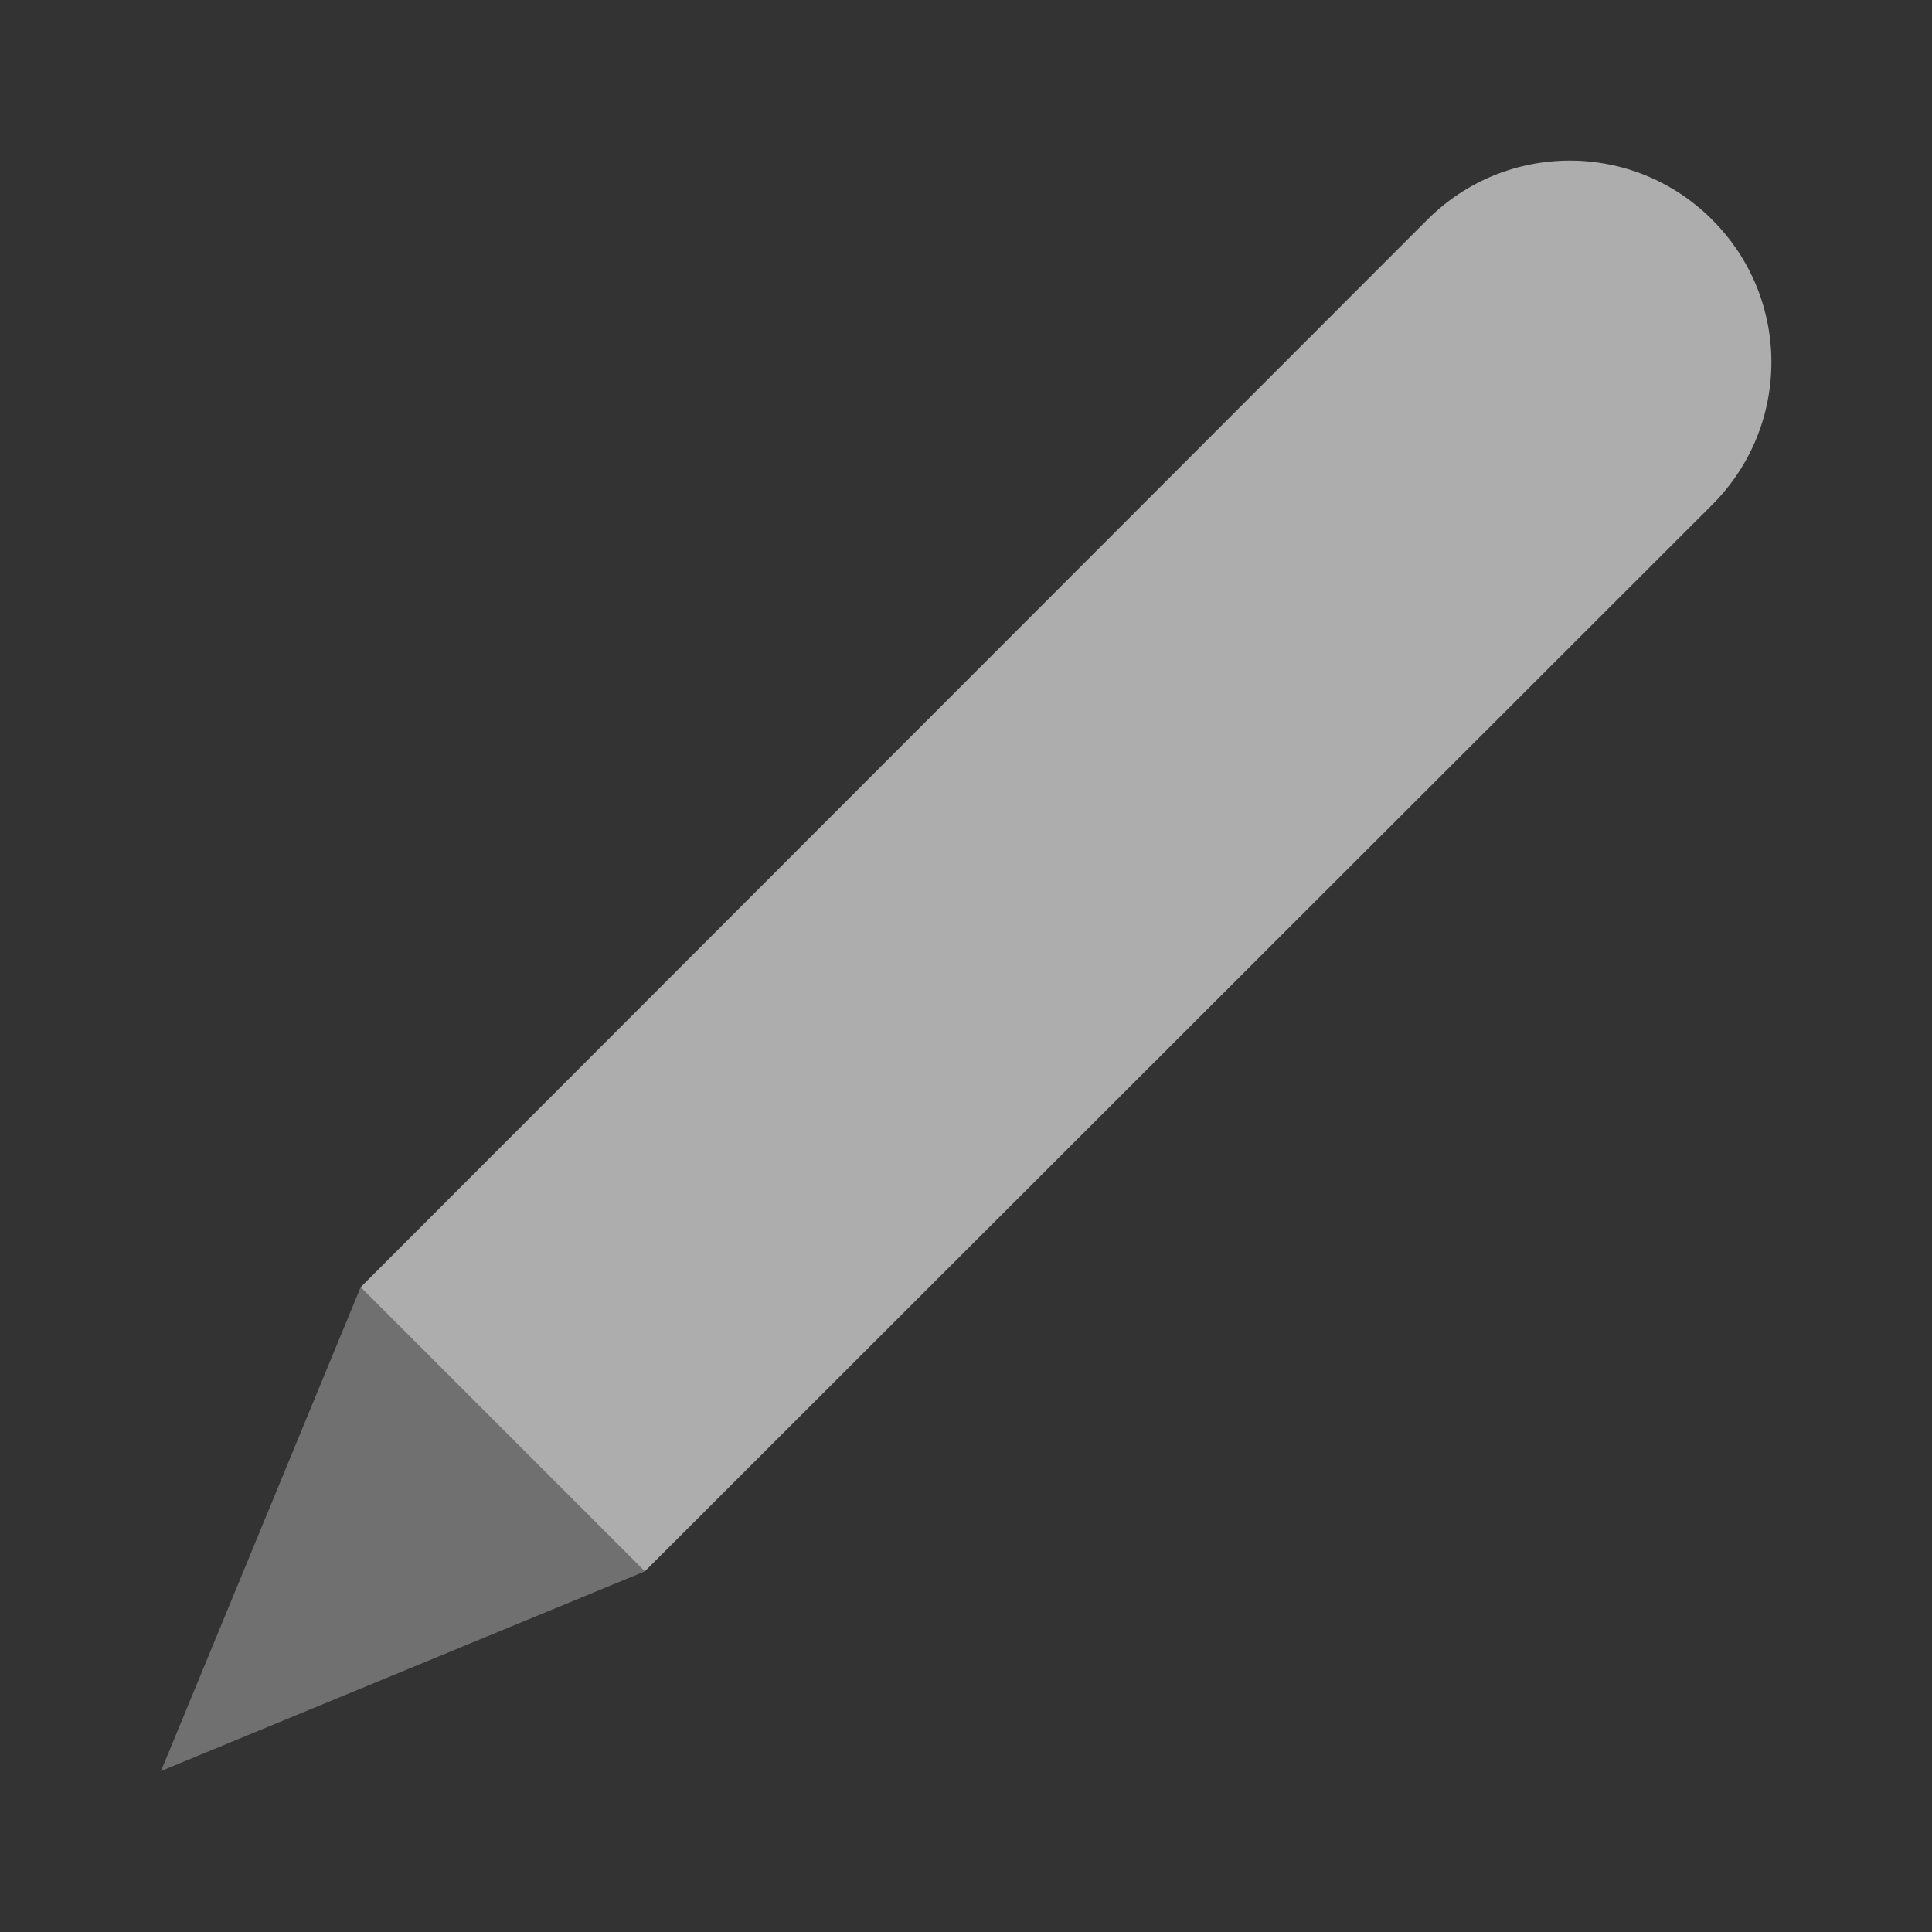<svg width="24" height="24" viewBox="0 0 24 24" fill="none" xmlns="http://www.w3.org/2000/svg">
<rect x="0" y="0" width="24" height="24" fill="#333333" stroke="none"/>
<path fill-rule="evenodd" clip-rule="evenodd" d="M8.01 19.52L21.27 6.27C22.25 5.29 22.25 3.71 21.27 2.73C20.291 1.75 18.71 1.75 17.73 2.73L4.48 15.99L8.01 19.52Z" fill="white" fill-opacity="0.6"/>
<path fill-rule="evenodd" clip-rule="evenodd" d="M4.48 15.99L2 22L8.01 19.52L4.48 15.99Z" fill="white" fill-opacity="0.3"/>
</svg>
